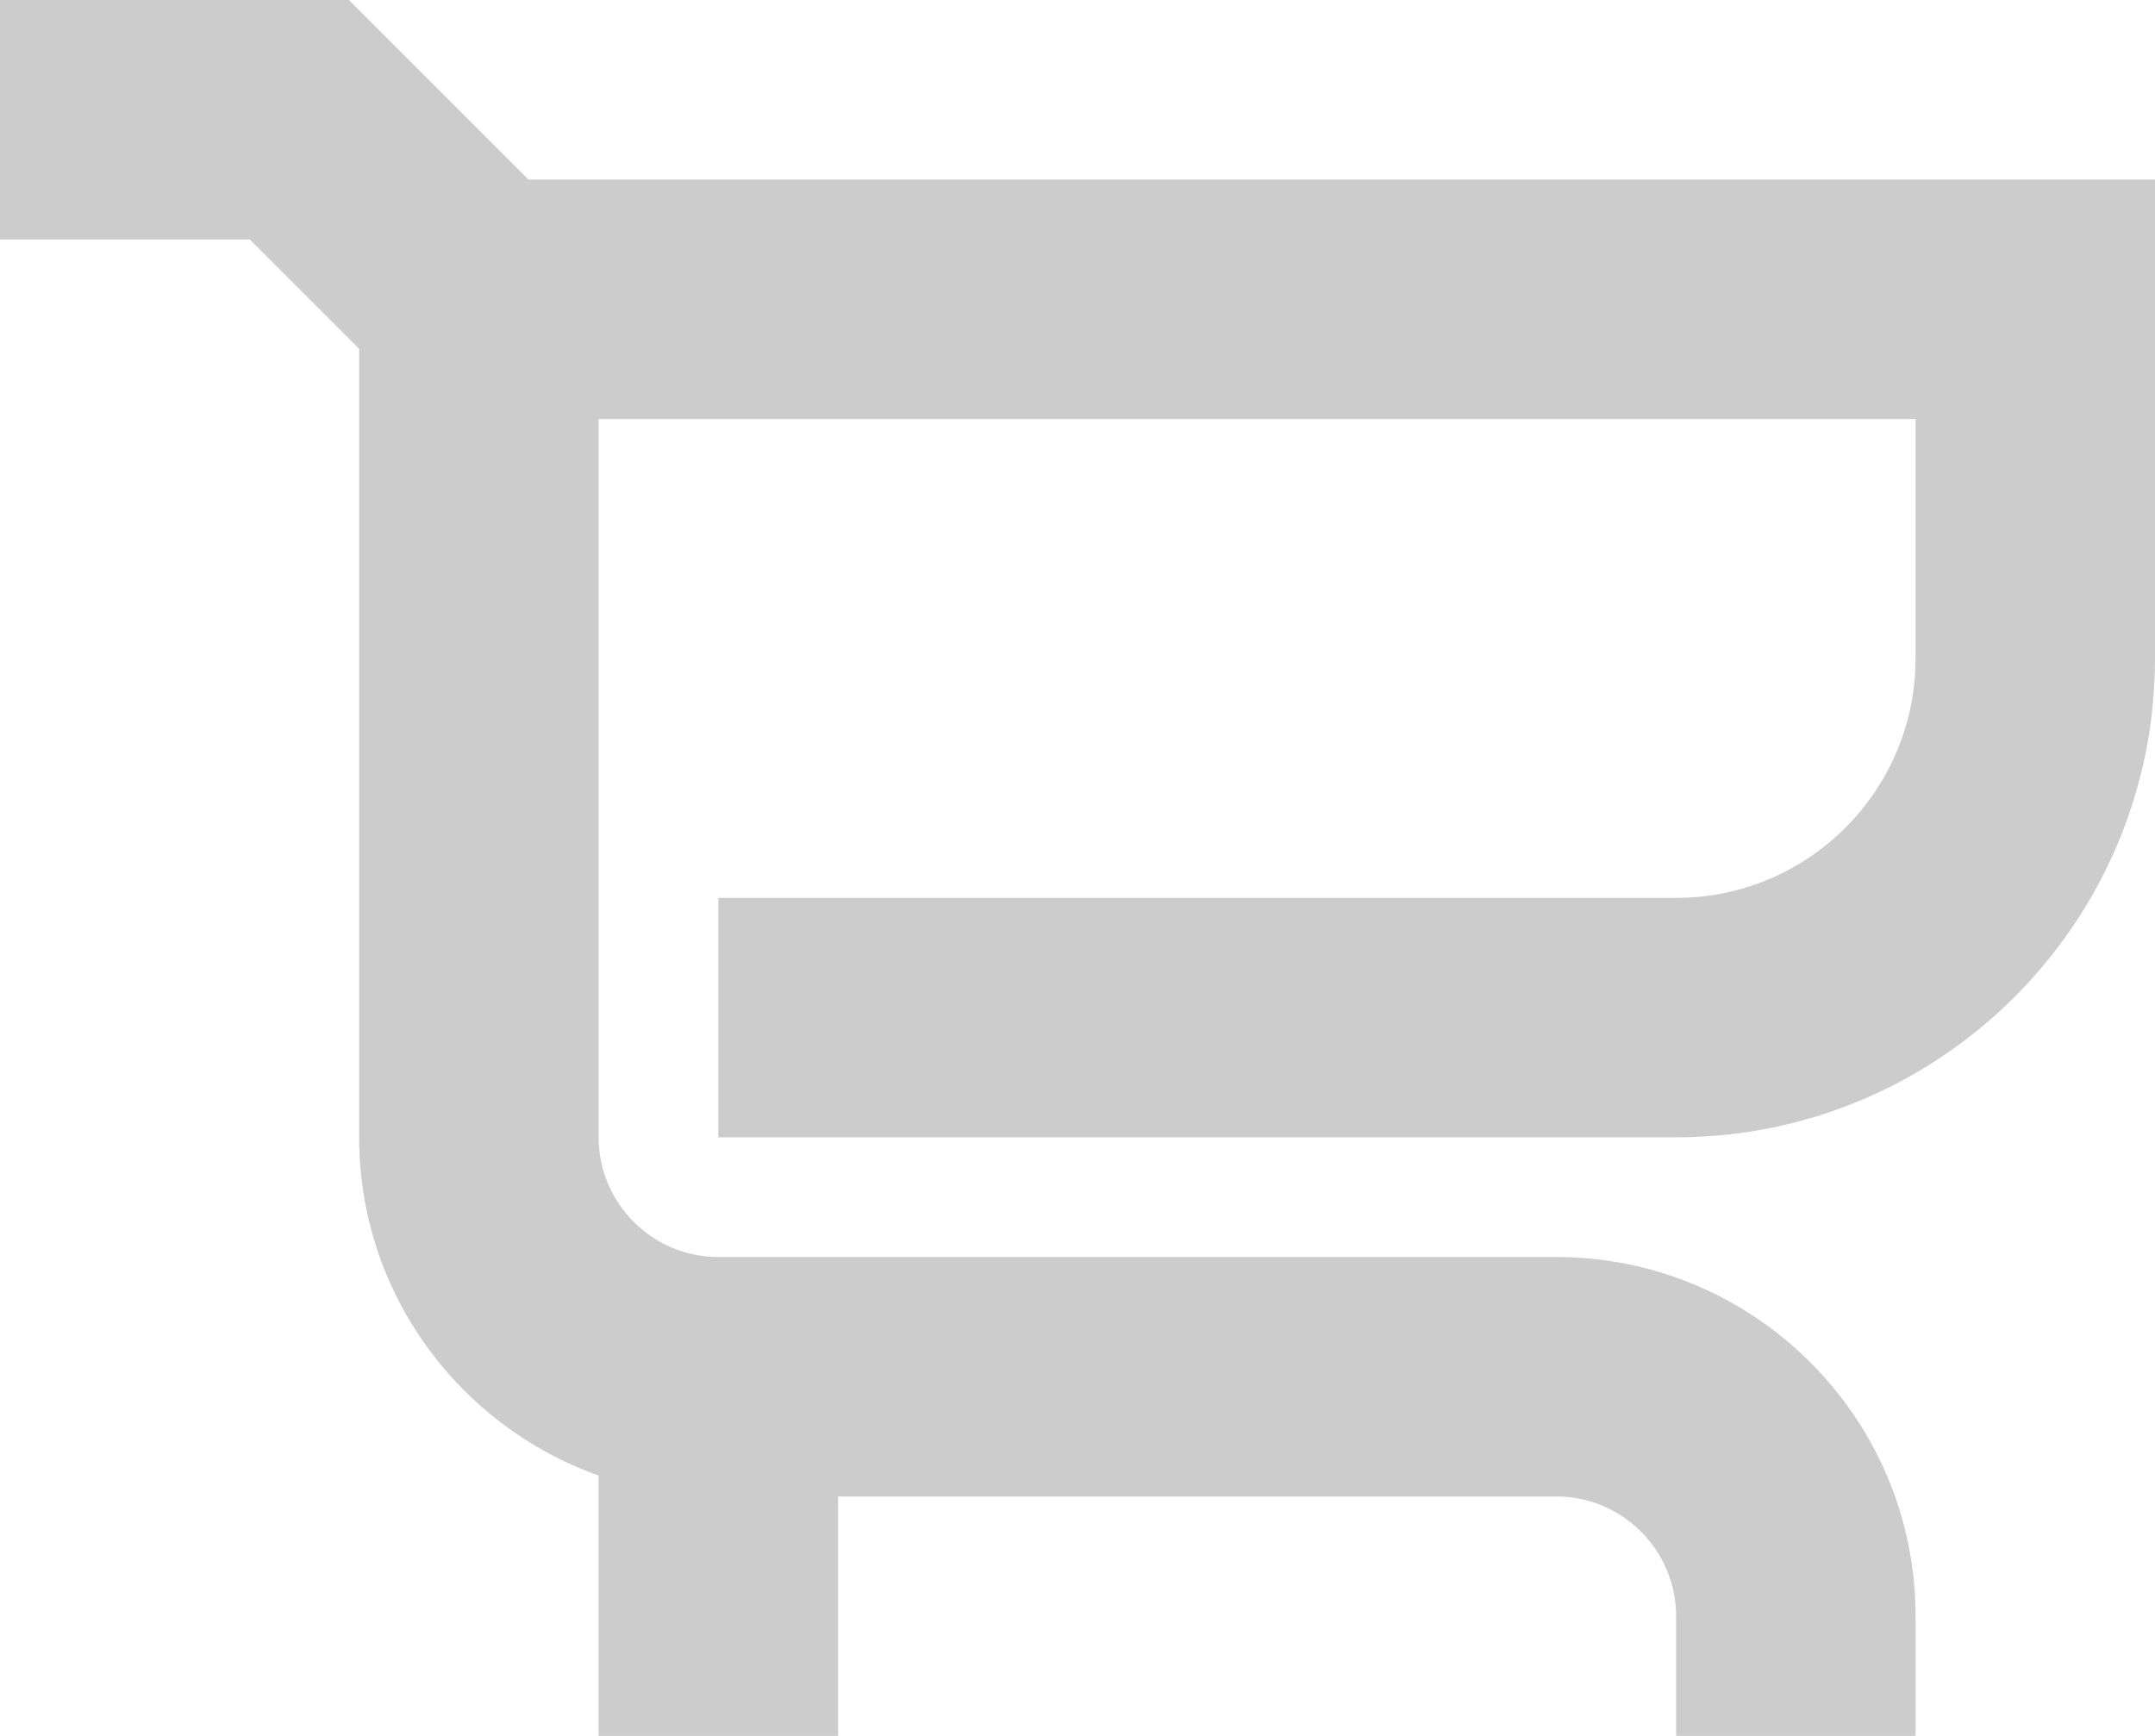 <?xml version="1.0" encoding="UTF-8" standalone="no"?>
<svg
   xmlns:sketch="http://www.bohemiancoding.com/sketch/ns"
   xmlns:dc="http://purl.org/dc/elements/1.1/"
   xmlns:cc="http://creativecommons.org/ns#"
   xmlns:rdf="http://www.w3.org/1999/02/22-rdf-syntax-ns#"
   xmlns:svg="http://www.w3.org/2000/svg"
   xmlns="http://www.w3.org/2000/svg"
   xmlns:sodipodi="http://sodipodi.sourceforge.net/DTD/sodipodi-0.dtd"
   xmlns:inkscape="http://www.inkscape.org/namespaces/inkscape"
   width="8.136mm"
   height="6.554mm"
   viewBox="0 0 8.136 6.554"
   version="1.1"
   id="svg548"
   inkscape:version="1.0.2 (e86c870879, 2021-01-15, custom)"
   sodipodi:docname="fac_shopping.svg">
  <defs
     id="defs542" />
  <sodipodi:namedview
     id="base"
     pagecolor="#ffffff"
     bordercolor="#666666"
     borderopacity="1.0"
     inkscape:pageopacity="0.67058824"
     inkscape:pageshadow="2"
     inkscape:zoom="44.8"
     inkscape:cx="10.9622"
     inkscape:cy="12.661505"
     inkscape:document-units="mm"
     inkscape:current-layer="layer1"
     inkscape:document-rotation="0"
     showgrid="false"
     inkscape:pagecheckerboard="true"
     fit-margin-top="0"
     fit-margin-left="0"
     fit-margin-right="0"
     fit-margin-bottom="0"
     inkscape:window-width="3840"
     inkscape:window-height="2066"
     inkscape:window-x="-11"
     inkscape:window-y="-11"
     inkscape:window-maximized="1" />
  <g
     inkscape:label="Ebene 1"
     inkscape:groupmode="layer"
     id="layer1"
     transform="translate(-363.636,26.7)">
    <path
       d="m 365.631,-26.022 -0.678,-0.678 h -1.317 v 0.904 h 0.943 l 0.413,0.413 v 2.977 c 0,0.589 0.378,1.09 0.904,1.277 v 0.983 h 0.904 v -0.904 h 2.712 c 0.249,0 0.452,0.203 0.452,0.452 v 0.452 h 0.904 v -0.452 c 0,-0.748 -0.608,-1.356 -1.356,-1.356 h -3.164 c -0.249,0 -0.452,-0.203 -0.452,-0.452 v -2.712 h 4.972 v 0.904 c 0,0.499 -0.405,0.904 -0.904,0.904 h -3.616 v 0.904 h 3.616 c 0.997,0 1.808,-0.811 1.808,-1.808 v -1.808 h -6.141"
       id="CART"
       sketch:type="MSShapeGroup"
       style="fill:#cccccc;fill-opacity:1;fill-rule:evenodd;stroke:none;stroke-width:0.226"
       inkscape:connector-curvature="0" />
  </g>
</svg>
